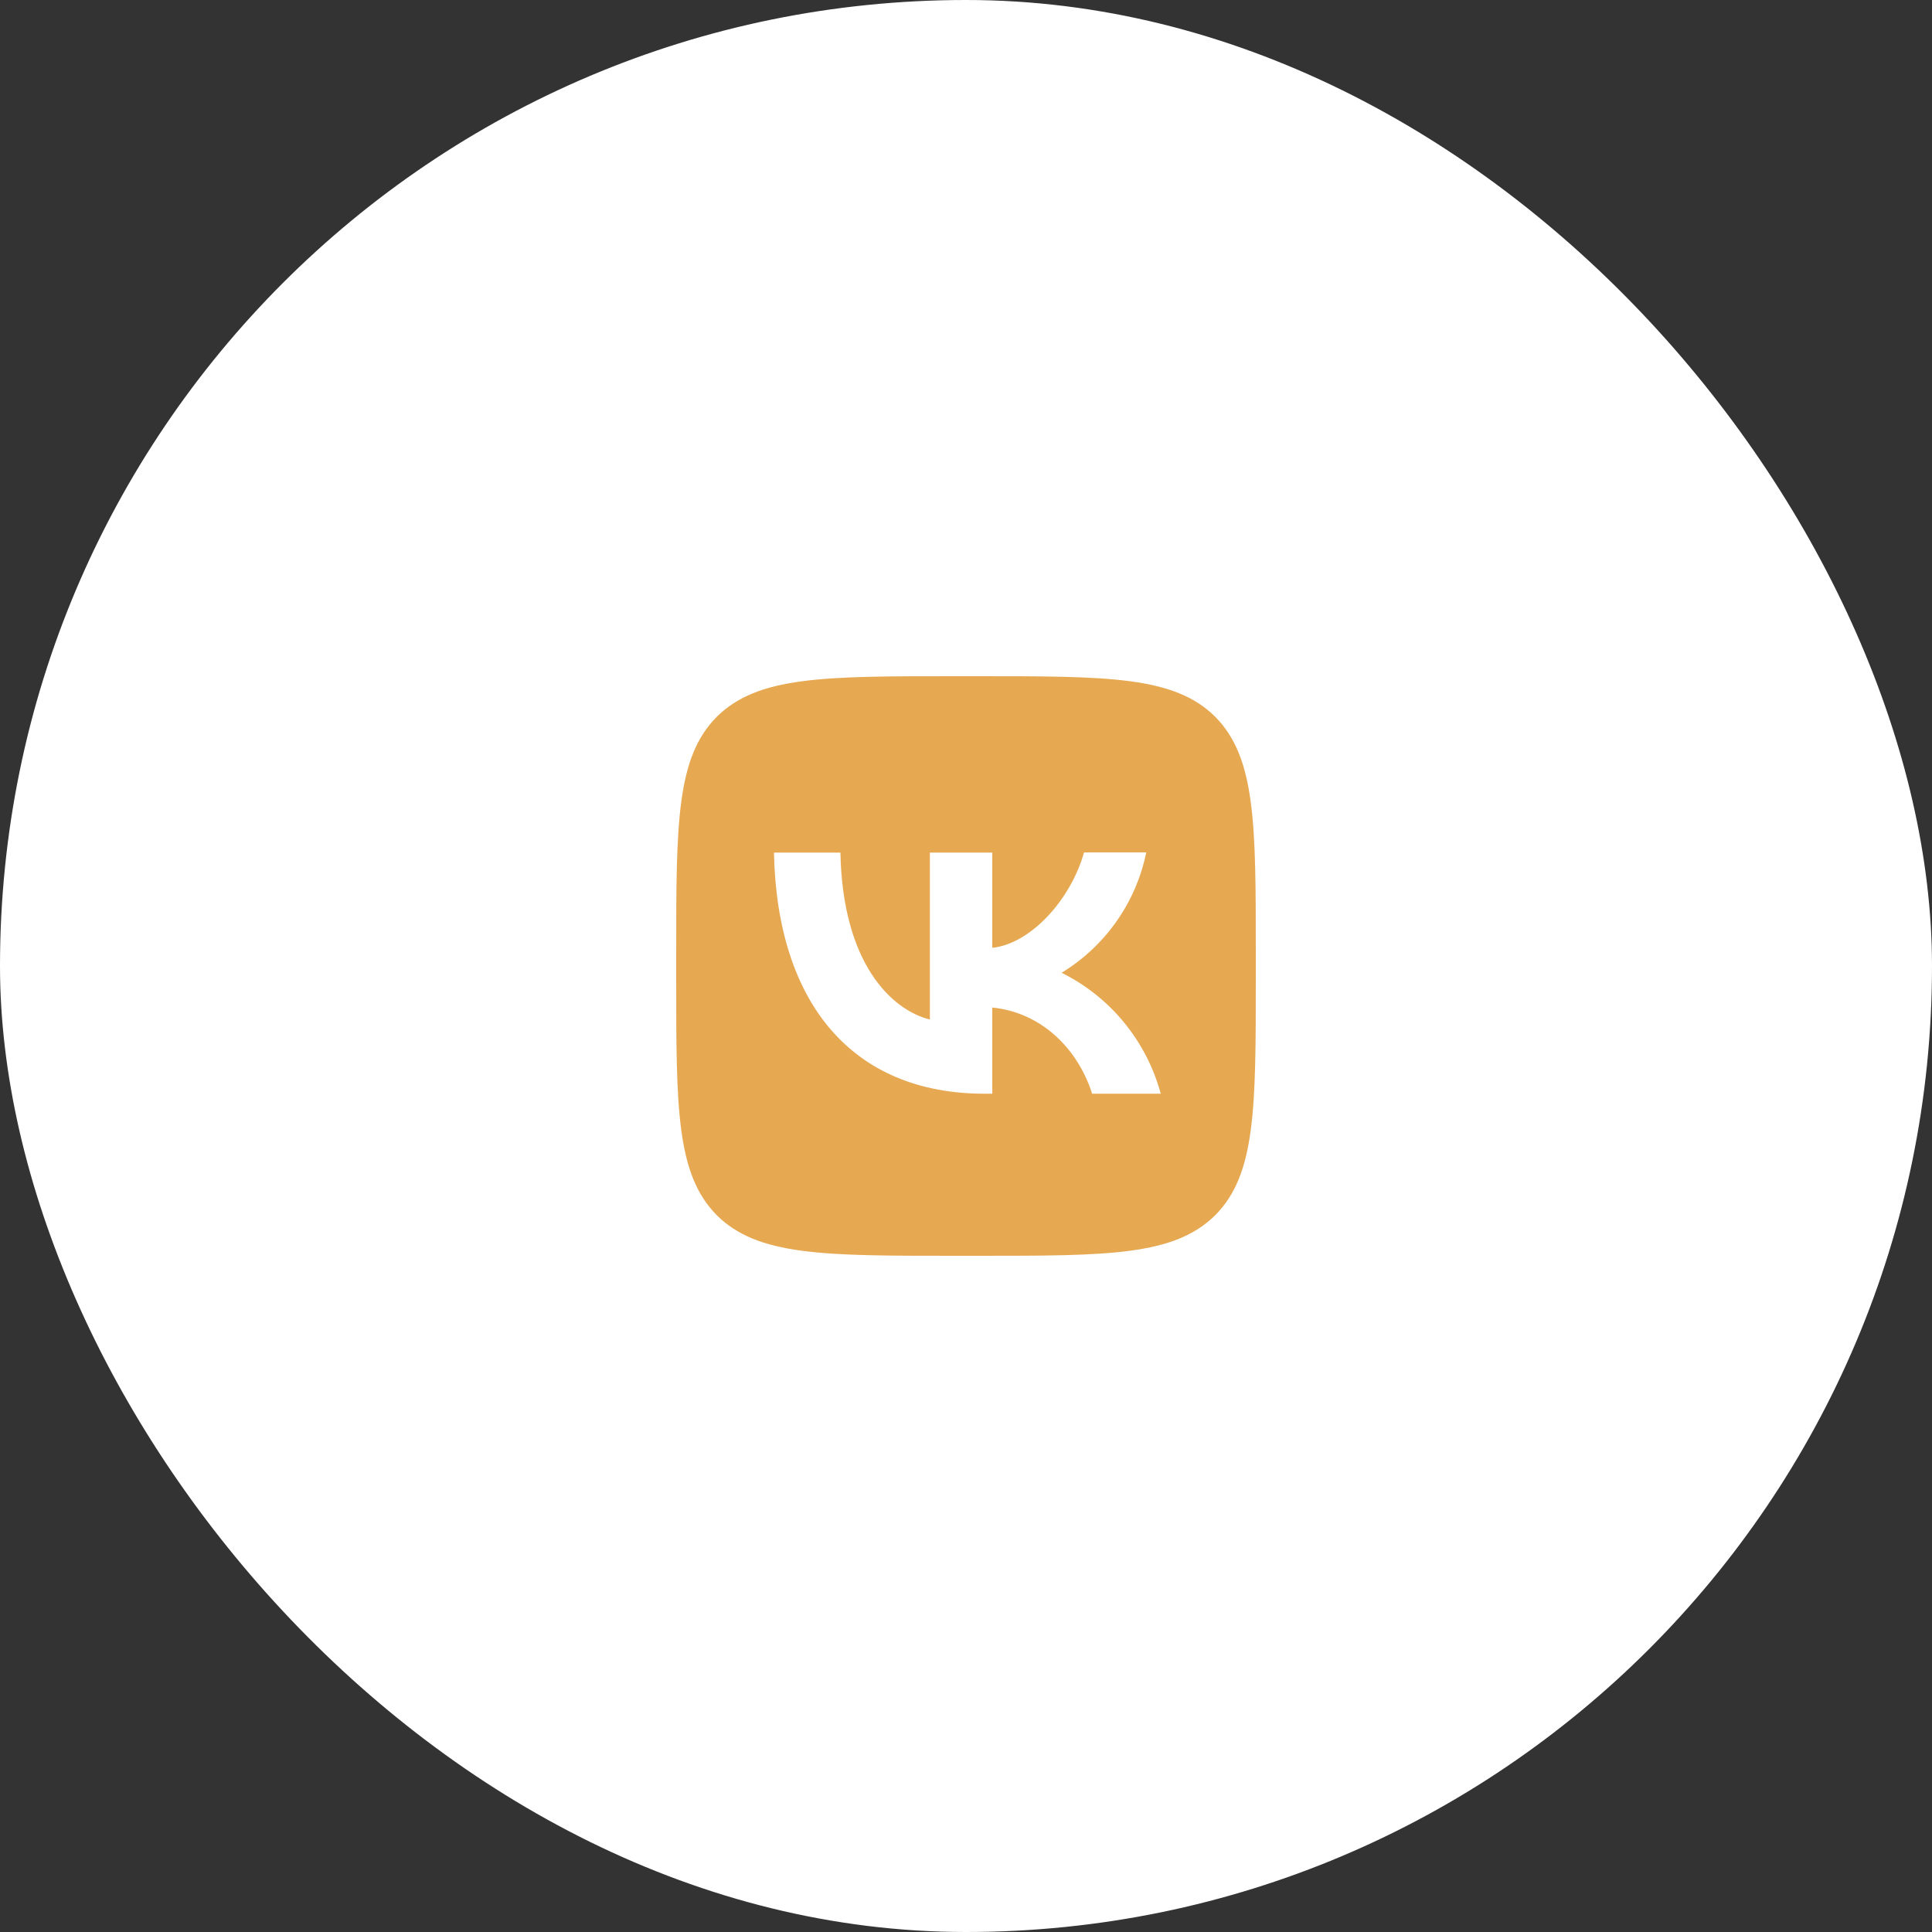 <?xml version="1.0" encoding="UTF-8"?> <svg xmlns="http://www.w3.org/2000/svg" width="40" height="40" viewBox="0 0 40 40" fill="none"><rect x="0" y="0" width="40" height="40" fill="#333333" stroke="none"/><rect width="40" height="40" rx="20" fill="white"></rect><path d="M14.84 14.84C14 15.688 14 17.044 14 19.76V20.24C14 22.952 14 24.308 14.84 25.16C15.688 26 17.044 26 19.76 26H20.24C22.952 26 24.308 26 25.16 25.16C26 24.312 26 22.956 26 20.24V19.76C26 17.048 26 15.692 25.16 14.84C24.312 14 22.956 14 20.24 14H19.76C17.048 14 15.692 14 14.84 14.84ZM16.024 17.652H17.4C17.444 19.94 18.452 20.908 19.252 21.108V17.652H20.544V19.624C21.332 19.54 22.164 18.64 22.444 17.648H23.732C23.627 18.162 23.417 18.648 23.116 19.076C22.814 19.505 22.428 19.867 21.98 20.14C22.48 20.389 22.921 20.74 23.275 21.172C23.628 21.604 23.886 22.105 24.032 22.644H22.612C22.308 21.696 21.548 20.96 20.544 20.86V22.644H20.384C17.648 22.644 16.088 20.772 16.024 17.652Z" fill="#E6A851"></path></svg> 
